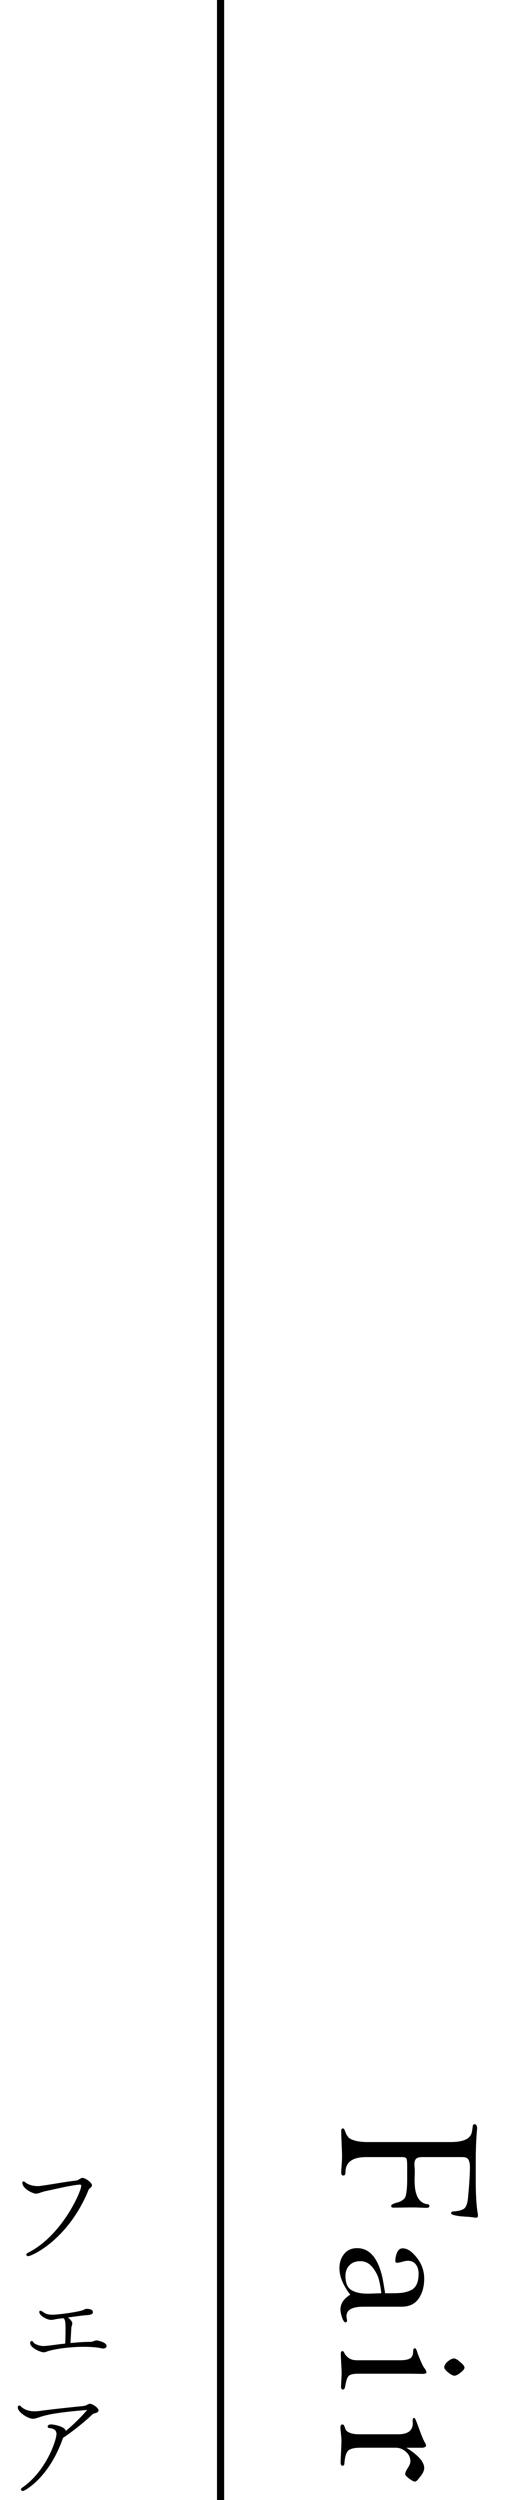 <svg enable-background="new 0 0 71.246 349" height="349" viewBox="0 0 71.246 349" width="71.246" xmlns="http://www.w3.org/2000/svg"><path d="m64.387 301.121h-5.404c-.43 0-.719.084-.868.252s-.224.41-.224.728c0 .093.009.247.027.462s.028.378.028.49c0 .131-.005.346-.015.645-.01.298-.014.541-.014.728 0 1.997.588 3.089 1.764 3.276.205 0 .309.074.309.224 0 .187-.131.28-.393.28-.186 0-.476-.01-.867-.028-.393-.019-.682-.028-.868-.028-.336 0-.821.004-1.456.014s-1.12.015-1.456.015c-.206 0-.308-.075-.308-.224 0-.112.093-.211.279-.295s.396-.153.631-.209c.232-.057.461-.164.686-.322.225-.159.373-.359.447-.602.131-.561.197-1.308.197-2.24v-1.877c0-.598-.038-.961-.113-1.092-.074-.131-.279-.195-.615-.195h-.477-4.507c-1.922 0-2.894.699-2.912 2.1 0 .317-.094.477-.279.477-.205 0-.309-.131-.309-.393 0-.242.02-.607.057-1.092.037-.486.056-.85.056-1.092 0-.411-.019-1.018-.056-1.82s-.057-1.41-.057-1.82c0-.224.066-.346.196-.363.13 0 .22.064.267.195.046.131.106.289.182.477.074.186.191.373.35.56s.471.345.938.476 1.074.196 1.82.196h11.227.252c1.157 0 1.979-.177 2.464-.532.298-.224.48-.504.546-.84s.107-.606.126-.812c.019-.205.103-.307.252-.307.243 0 .364.205.364.615-.131 1.27-.196 2.902-.196 4.9v2.268c0 1.904.084 3.416.253 4.536.037.093.055.242.055.448 0 .186-.084.279-.252.279-.111 0-.279-.019-.504-.056l-.476-.056c-.336-.02-.682-.042-1.036-.07-.354-.027-.686-.08-.994-.154s-.471-.158-.49-.252c0-.187.104-.279.309-.279.766-.057 1.278-.196 1.54-.42.261-.225.429-.682.504-1.373.187-1.941.28-3.406.28-4.396 0-.598-.122-1.008-.364-1.231-.149-.112-.383-.168-.7-.168h-.196z"/><path d="m53.803 320.132h.979c.579 0 1.05-.023 1.414-.069.364-.047.741-.154 1.134-.322s.682-.448.868-.84c.187-.393.28-.896.28-1.512 0-.523-.131-.953-.393-1.289s-.635-.504-1.119-.504c-.188 0-.444.047-.771.141-.327.093-.574.14-.742.14-.149 0-.224-.094-.224-.28 0-.41.084-.803.252-1.176s.43-.561.783-.561c.635 0 1.293.439 1.975 1.316s1.021 1.848 1.021 2.912c0 1.12-.262 2.053-.783 2.801-.523.746-1.316 1.119-2.381 1.119h-5.346c-1.568 0-2.352.448-2.352 1.344 0 .074.014.183.042.322.028.141.042.238.042.295 0 .148-.094.223-.28.223-.168-.093-.317-.35-.448-.77-.13-.42-.195-.761-.195-1.021 0-.822.457-1.512 1.371-2.072-1.008-1.307-1.512-2.539-1.512-3.696 0-.784.22-1.446.658-1.987.438-.542 1.041-.812 1.807-.812 1.754 0 2.939 1.391 3.555 4.172.075.39.197 1.099.365 2.126zm-.533 0c-.074-.71-.191-1.358-.35-1.946s-.462-1.157-.91-1.707c-.447-.551-1.008-.826-1.68-.826-.635 0-1.139.191-1.512.574-.373.382-.561.881-.561 1.498 0 .97.275 1.623.826 1.959s1.312.504 2.282.504c.224 0 .55-.01.979-.027.431-.02.74-.029.926-.029z"/><path d="m57.022 331.36h-6.972c-.691 0-1.139.106-1.345.321s-.364.687-.476 1.414c-.057.318-.159.477-.309.477-.186 0-.279-.121-.279-.364 0-.206.014-.514.041-.924.029-.411.043-.719.043-.924 0-.299-.019-.766-.057-1.4-.037-.635-.056-1.102-.056-1.399 0-.243.084-.364.252-.364.074 0 .163.106.267.321.102.215.293.43.573.645s.69.322 1.231.322h5.965c.615 0 1.073-.084 1.372-.252.298-.168.448-.514.448-1.036 0-.262.084-.392.252-.392.13.037.252.27.363.699.336.896.625 1.549.868 1.961.243.316.364.55.364.699 0 .057-.01.094-.028.112-.075.074-.271.112-.588.112-.075 0-.321-.006-.741-.015-.418-.008-.814-.013-1.188-.013zm6.468-2.128c.168.018.447.195.84.531.373.318.561.57.561.756 0 .168-.183.396-.547.687-.363.29-.648.435-.854.435s-.49-.145-.854-.435-.557-.527-.574-.714c0-.279.163-.561.49-.84.326-.28.629-.42.91-.42z"/><path d="m56.77 341.691c1.662 1.046 2.492 1.988 2.492 2.828 0 .373-.205.803-.615 1.289-.038.037-.094.106-.168.209-.075.104-.154.191-.238.267-.084.074-.164.121-.238.14h-.027c-.168 0-.435-.135-.799-.406-.363-.271-.555-.48-.574-.629 0-.206.122-.496.365-.869.242-.373.363-.682.363-.924 0-.522-.21-.971-.63-1.344s-.901-.561-1.442-.561h-4.871c-.859 0-1.434.131-1.723.393s-.472.821-.546 1.68c0 .299-.084.448-.252.448-.187 0-.28-.14-.28-.42 0-.354.02-.878.057-1.567.037-.691.056-1.215.056-1.568 0-.206-.023-.504-.069-.896-.047-.392-.07-.69-.07-.896 0-.279.094-.42.279-.42.112 0 .196.07.252.211.057.14.117.298.183.476.065.177.261.336.588.476.326.141.779.211 1.358.211h5.403c1.362 0 2.044-.523 2.044-1.568 0-.02-.004-.057-.014-.111-.01-.057-.014-.094-.014-.113 0-.336.074-.504.224-.504.074 0 .19.211.351.631.158.42.35.933.573 1.539.224.607.429 1.06.616 1.358.074.149.111.261.111.336 0 .169-.158.271-.476.308h-2.269z"/><path d="m12.853 305.06c0 .16-.208.368-.304.433l-.048.031c-.048.049-.096.08-.112.145-2.897 7.107-8.036 9.283-8.436 9.283-.176 0-.272-.096-.272-.207 0-.097.064-.193.208-.257 4.802-2.401 7.459-8.595 7.459-9.348 0-.112-.064-.177-.192-.177-.016 0-.032 0-.048 0-1.329.113-3.361.625-4.898.945-.384.096-.656.224-.864.271-.16.032-.272.049-.352.049-.032 0-.064 0-.096 0-.112-.033-.224-.08-.336-.113-.977-.383-1.441-1.008-1.441-1.359 0-.145.048-.24.16-.24.064 0 .16.048.272.144.272.24.945.513 1.681.513.112 0 .224 0 .336-.016 1.489-.193 3.473-.576 5.138-.77.16-.031.272-.111.4-.191.112-.049.256-.176.368-.176.497 0 1.377.704 1.377 1.04z"/><path d="m14.886 327.494c0 .207-.192.352-.48.352-.064 0-.16-.016-.24-.031-.608-.145-1.552-.209-2.465-.209-1.761 0-3.954.256-5.138.656-.208.096-.384.112-.464.112-.4 0-1.889-.593-1.889-1.312 0-.16.112-.272.224-.272.08 0 .144.049.208.145.032.096.176.225.368.305.304.159.736.256 1.056.256h.08c.992-.064 1.648-.209 2.961-.336.032-.577.048-1.361.048-1.985 0-.816-.032-1.217-.16-1.409-.016-.047-.048-.08-.16-.16l-.976.129c-.096.016-.192.048-.304.064-.112.031-.24.047-.368.047-.032 0-.048 0-.08 0-.496 0-1.617-.56-1.617-1.104 0-.097.048-.177.144-.177.08 0 .208.048.352.16.336.257.672.4 1.296.4 1.104 0 4.146-.48 4.386-.673.08-.047.256-.127.352-.144h.064c.768 0 .896.272.896.464 0 .353-.512.4-1.121.433-.464.048-1.44.176-2.369.304.304.225.528.528.592.688.016.048.016.097.016.144 0 .129-.048.257-.08.385-.032.064-.048.128-.048.191-.016.225-.08 1.393-.128 2.162 1.233-.113 1.873-.16 2.737-.16.112 0 .288-.033.416-.064.128-.032.32-.145.464-.145.227.015 1.427.255 1.427.784z"/><path d="m13.766 336.467c0 .225-.288.385-.544.416-.096.016-.224.08-.336.176-.096.097-1.601 1.568-4.082 3.266-1.937 5.586-5.362 7.411-5.619 7.411-.144 0-.256-.112-.256-.224 0-.08.048-.145.128-.209 3.458-2.353 4.834-6.754 4.834-7.522 0-.656-.576-.8-1.024-.833-.144-.016-.208-.096-.208-.191 0-.32.432-.32.48-.32.16 0 1.873.208 2.065.912 1.152-.96 2.209-2.033 2.978-2.929-1.697.144-4.818.399-6.467.944l-.704.225c-.112.031-.256.063-.4.063-.736 0-2.129-.944-2.129-1.569 0-.144.08-.287.208-.287.064 0 .144.031.224.127.176.193.769.689 1.937.689.176 0 .352-.017.544-.033 2.225-.303 4.93-.576 6.227-.703.192-.032.288-.064.368-.08.16-.064.4-.24.56-.24.415.014 1.216.59 1.216.911z"/><path d="m30.814 0v349" fill="none" stroke="#000" stroke-miterlimit="10"/></svg>